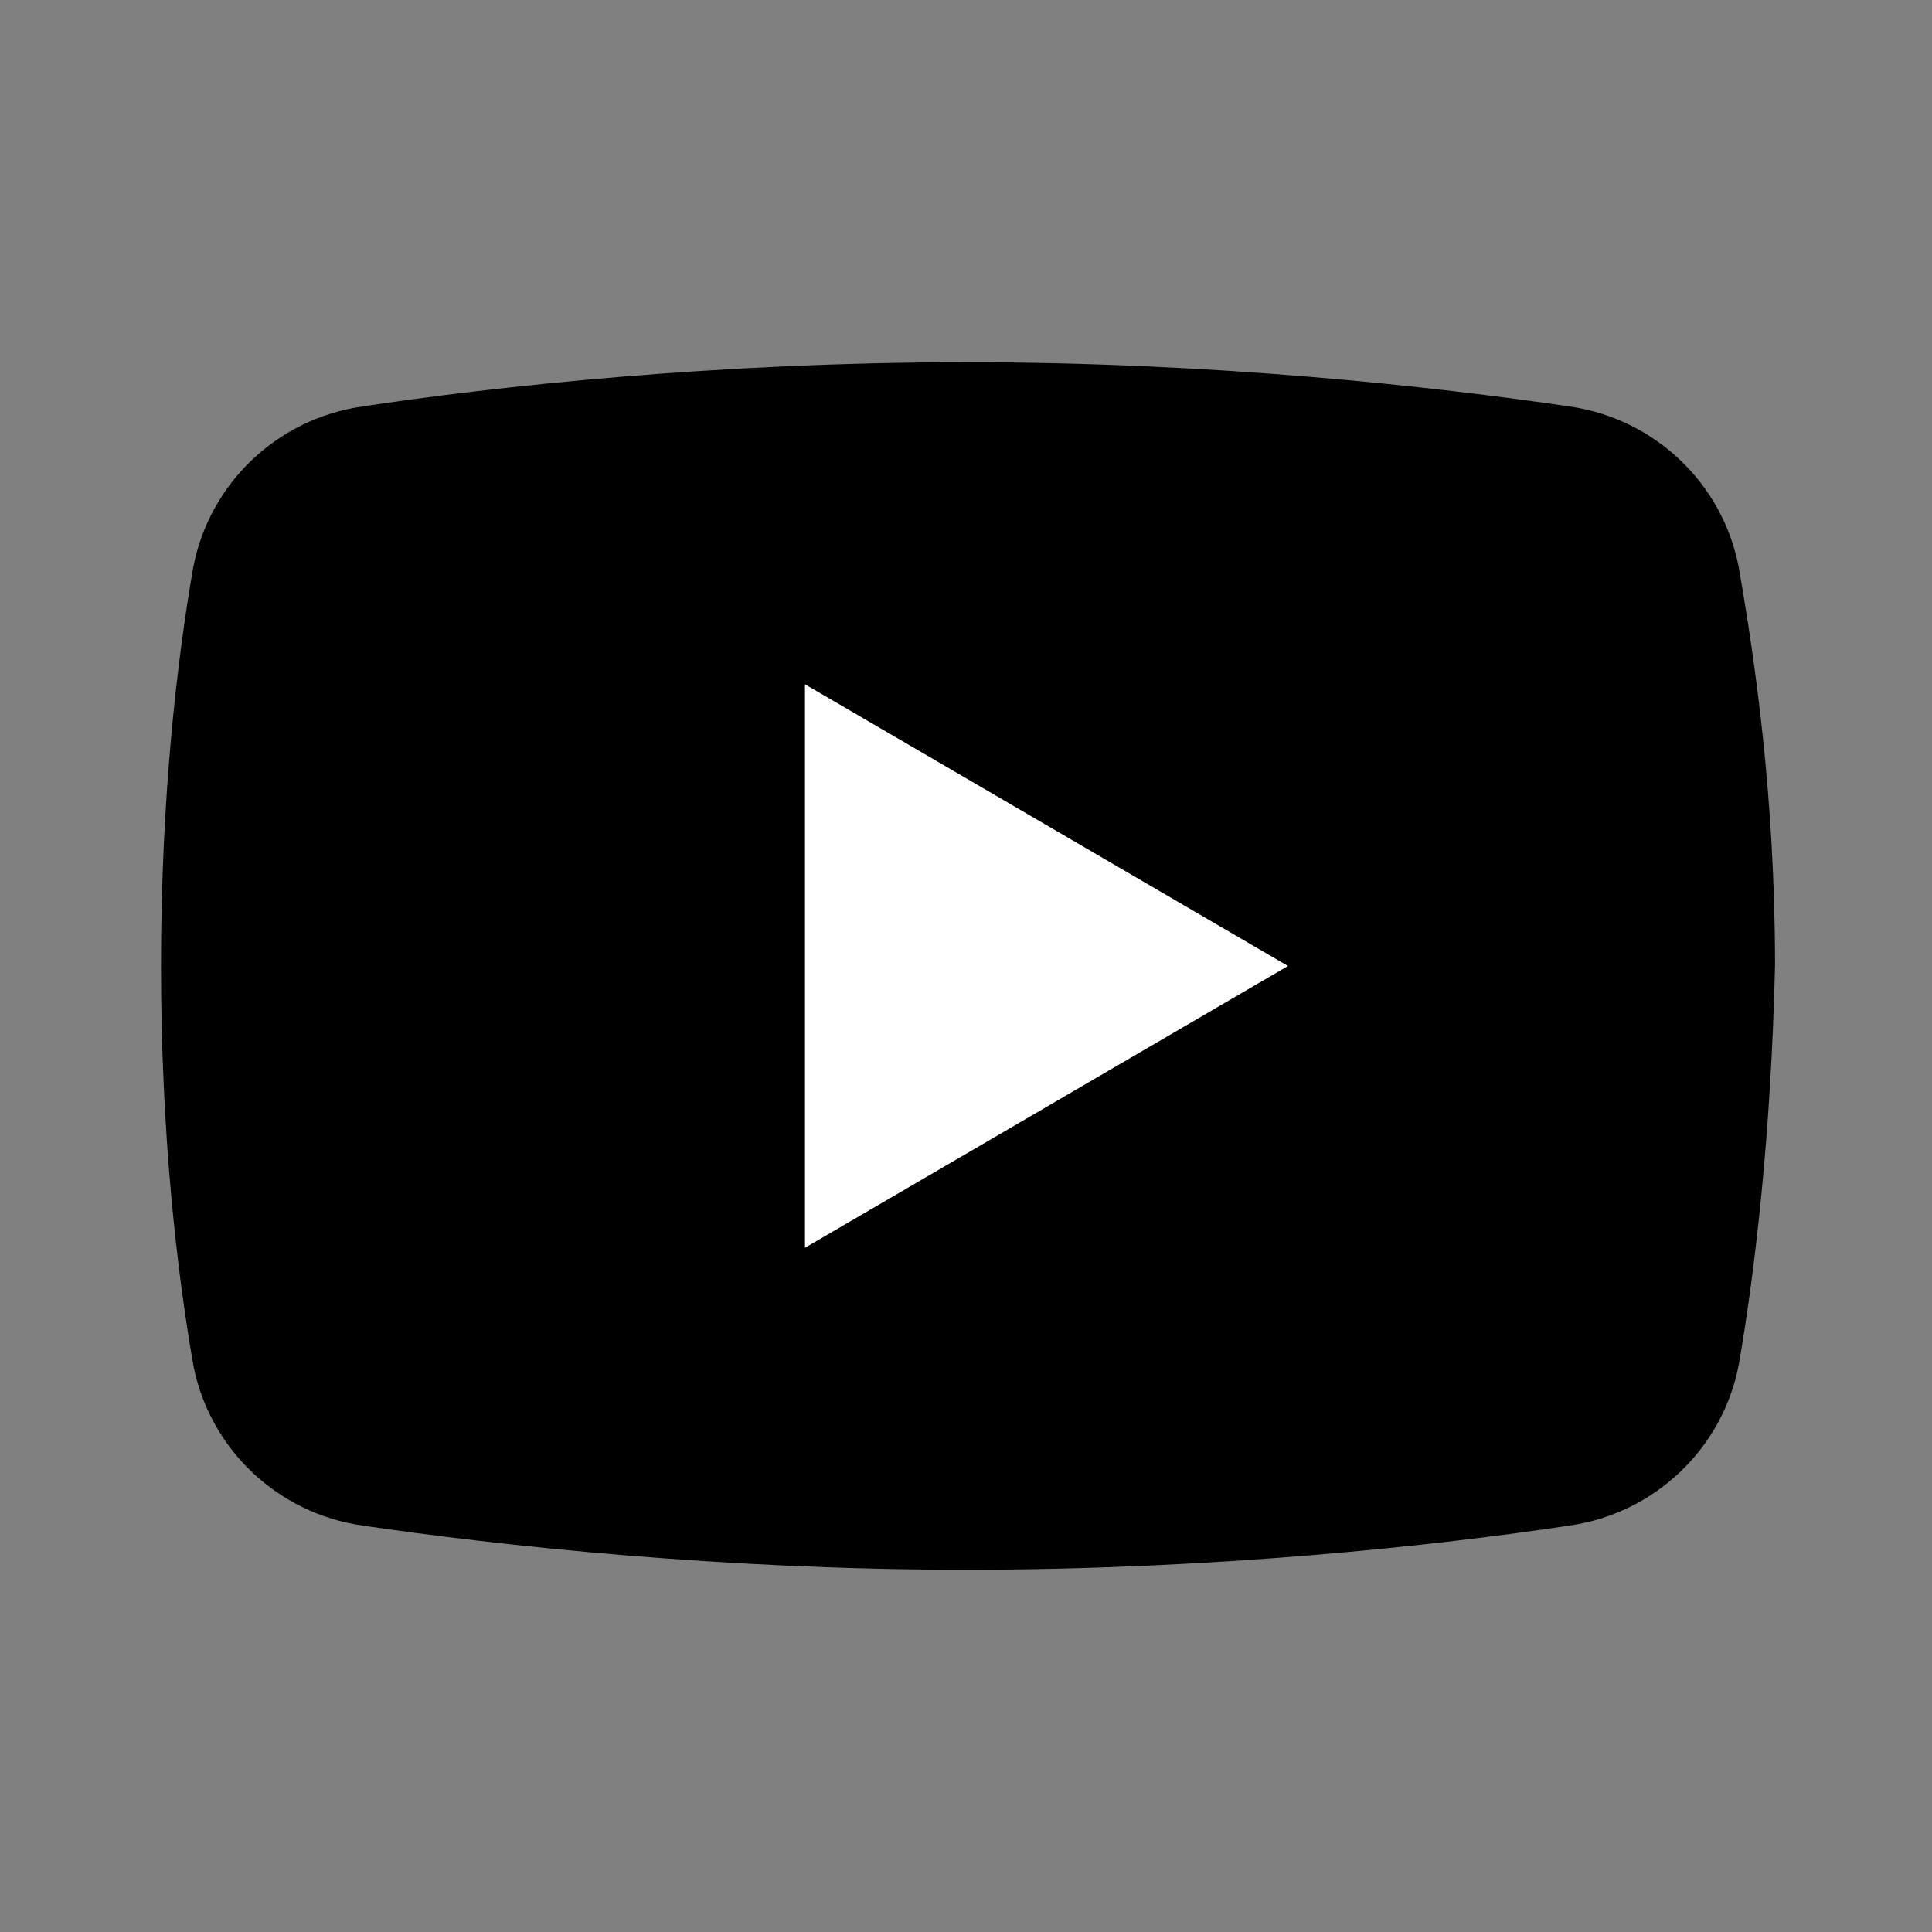 <?xml version="1.0" encoding="utf-8"?>
<svg xmlns="http://www.w3.org/2000/svg" fill="none" height="100%" overflow="visible" preserveAspectRatio="none" style="display: block;" viewBox="0 0 32 32" width="100%">
<rect x="0" y="0" width="32" height="32" fill="#808080" stroke="none"/>
<g id="Frame">
<path d="M28.8 22.6C28.533 24 27.4 25.067 26 25.267C23.8 25.6 20.133 26 16 26C11.933 26 8.267 25.6 6 25.267C4.6 25.067 3.467 24 3.2 22.6C2.933 21.067 2.667 18.8 2.667 16C2.667 13.2 2.933 10.934 3.2 9.4C3.467 8 4.6 6.933 6 6.733C8.2 6.4 11.867 6 16 6C20.133 6 23.733 6.4 26 6.733C27.4 6.933 28.533 8 28.8 9.4C29.067 10.934 29.4 13.2 29.4 16C29.333 18.8 29.067 21.067 28.8 22.6Z" fill="black" id="Vector"/>
<path d="M13.333 20.667V11.334L21.333 16L13.333 20.667Z" fill="white" id="Vector_2"/>
</g>
</svg>